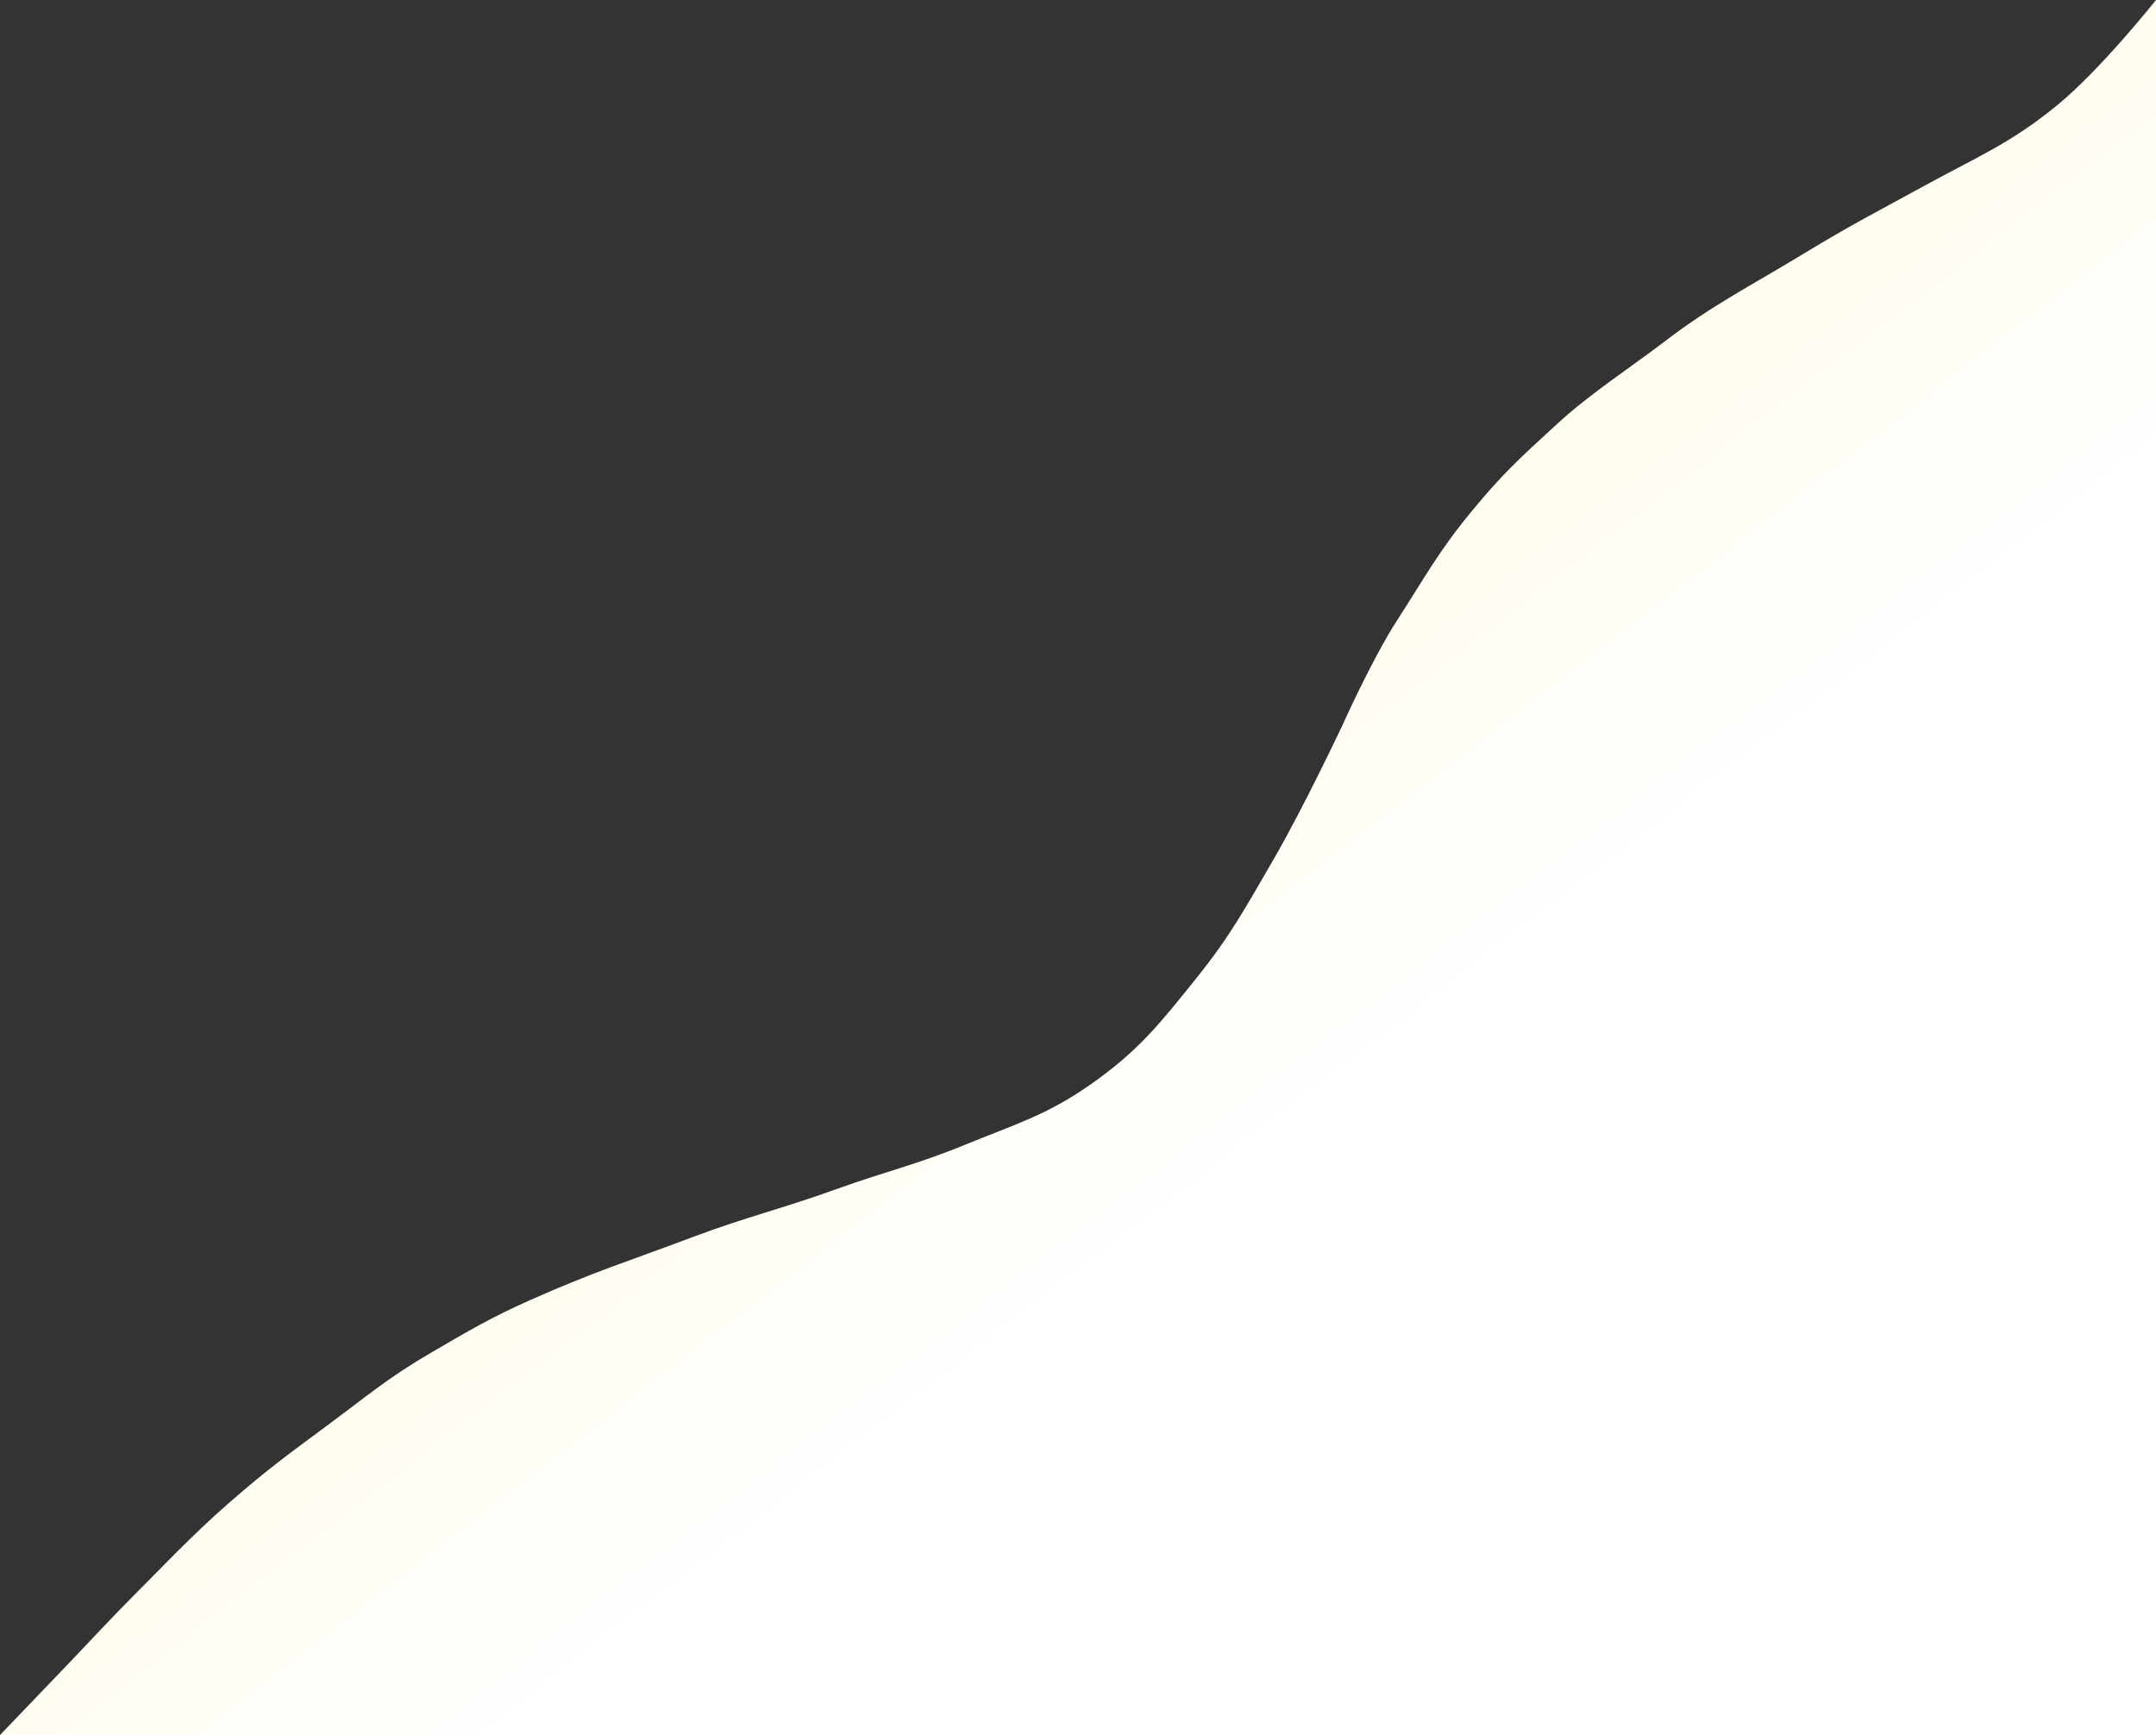 <svg xmlns="http://www.w3.org/2000/svg" xmlns:xlink="http://www.w3.org/1999/xlink" fill="none" viewBox="0 0 1286 1035">
  <rect x="0" y="0" width="1286" height="1035" fill="#333333" stroke="none"/>
  <path fill="url(#a)" d="M38.67 994.66C23.563 1010.41 0 1035 0 1035h1286V0s-32.93 41.496-59 62.815c-27.85 22.78-47.24 30.517-78.82 47.831-31.23 17.121-42.94 22.815-73.37 41.299-29.96 18.196-53.46 30.043-81.308 51.306-21.952 16.762-44.591 31.173-64.945 49.826-23.873 21.878-32.915 30.277-51.063 52.292-19.441 23.585-27.523 38.912-44.122 64.603-15.017 23.241-32.721 62.815-32.721 62.815s-23.449 49.704-41.148 80.103c-16.611 28.531-25.4 45.138-46.105 70.882-21.671 26.944-34.154 42.883-62.466 62.815-26.692 18.791-45.133 23.892-75.355 36.306-29.359 12.058-46.985 15.733-76.843 26.508-31.735 11.453-54.191 16.734-85.766 28.616-39.662 14.925-57.953 20.292-96.674 37.493-23.435 10.411-36.84 18.392-58.995 31.283-25.761 14.989-38.533 26.059-62.466 43.797-19.483 14.441-30.565 22.383-49.08 38.035-26.383 22.304-39.598 36.603-63.953 61.086-17.158 17.249-26.292 27.391-43.13 44.949"/>
  <defs>
    <linearGradient id="a" x1="656.638" x2="1143.61" y1="0" y2="629.465" gradientUnits="userSpaceOnUse">
      <stop stop-color="#FEF7D9"/>
      <stop offset=".79" stop-color="#fff"/>
    </linearGradient>
  </defs>
</svg>
